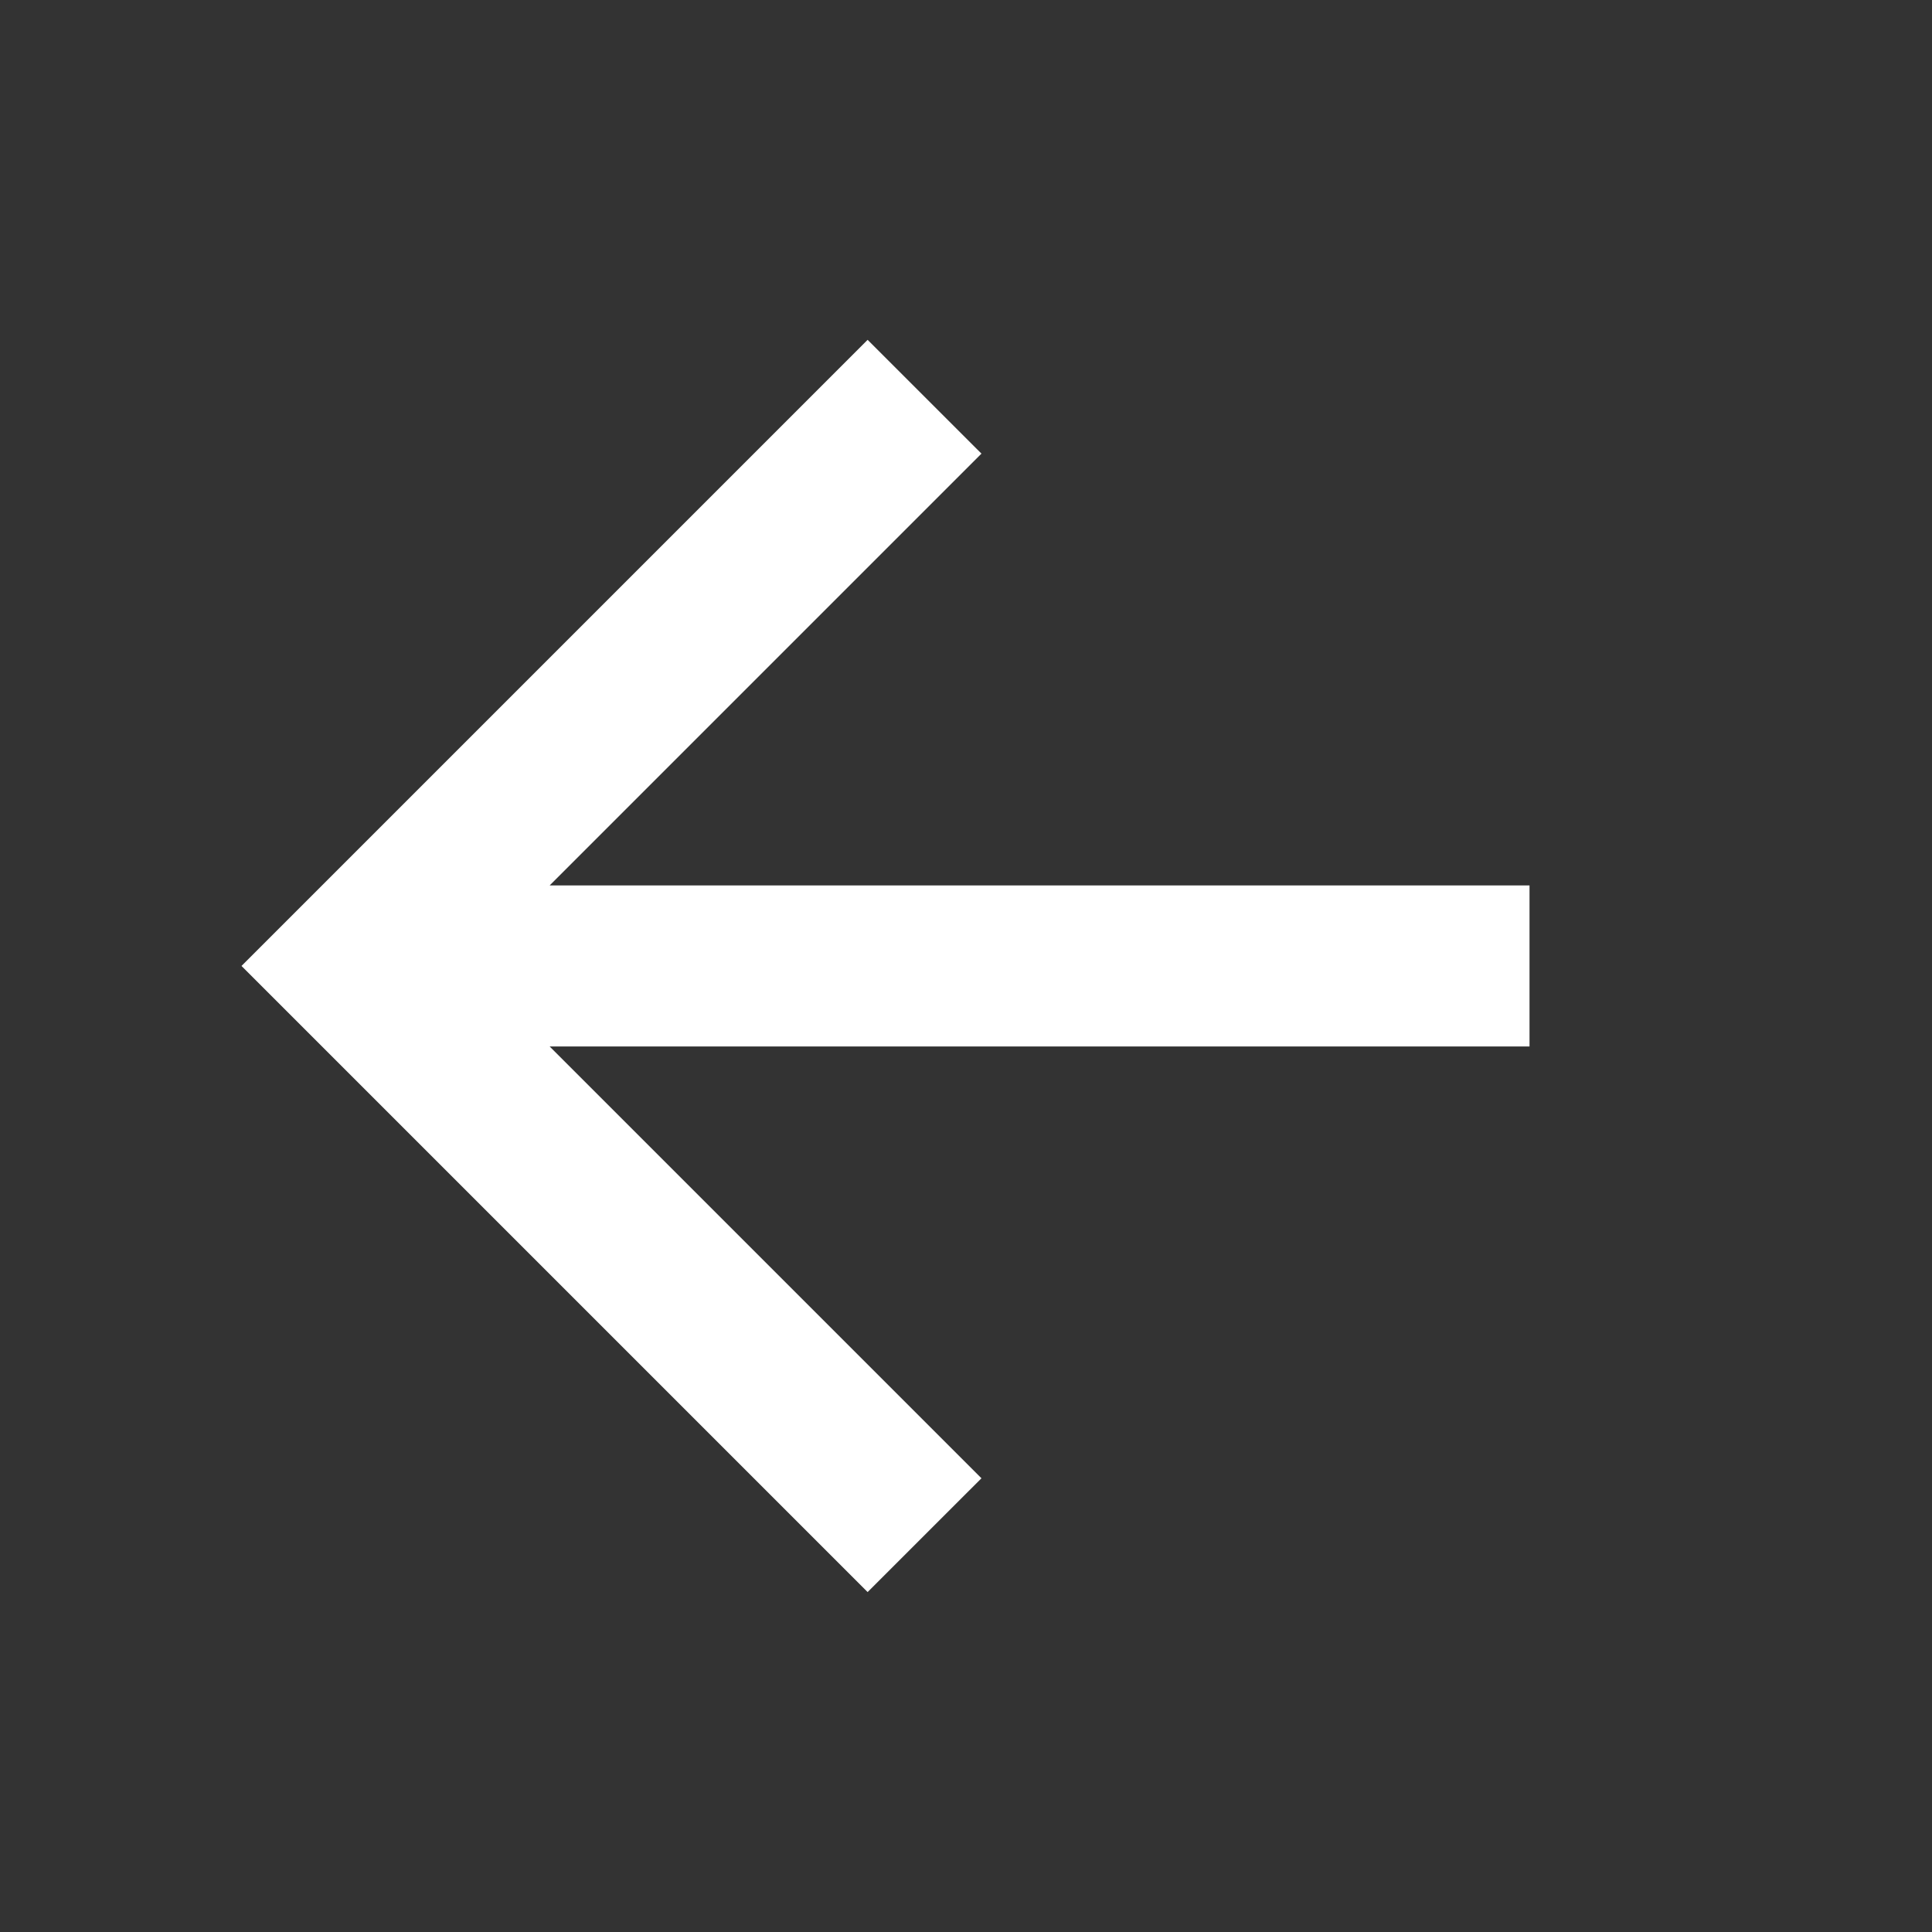 <?xml version="1.0" encoding="UTF-8"?> <svg xmlns="http://www.w3.org/2000/svg" width="40" height="40" viewBox="0 0 40 40" fill="none"><rect x="0" y="0" width="40" height="40" fill="#333333" stroke="none"/> <path d="M11.38 18.332H31.667V21.666H11.38L20.32 30.606L17.963 32.962L5 19.999L17.963 7.036L20.32 9.392L11.38 18.332Z" fill="white"></path> </svg> 